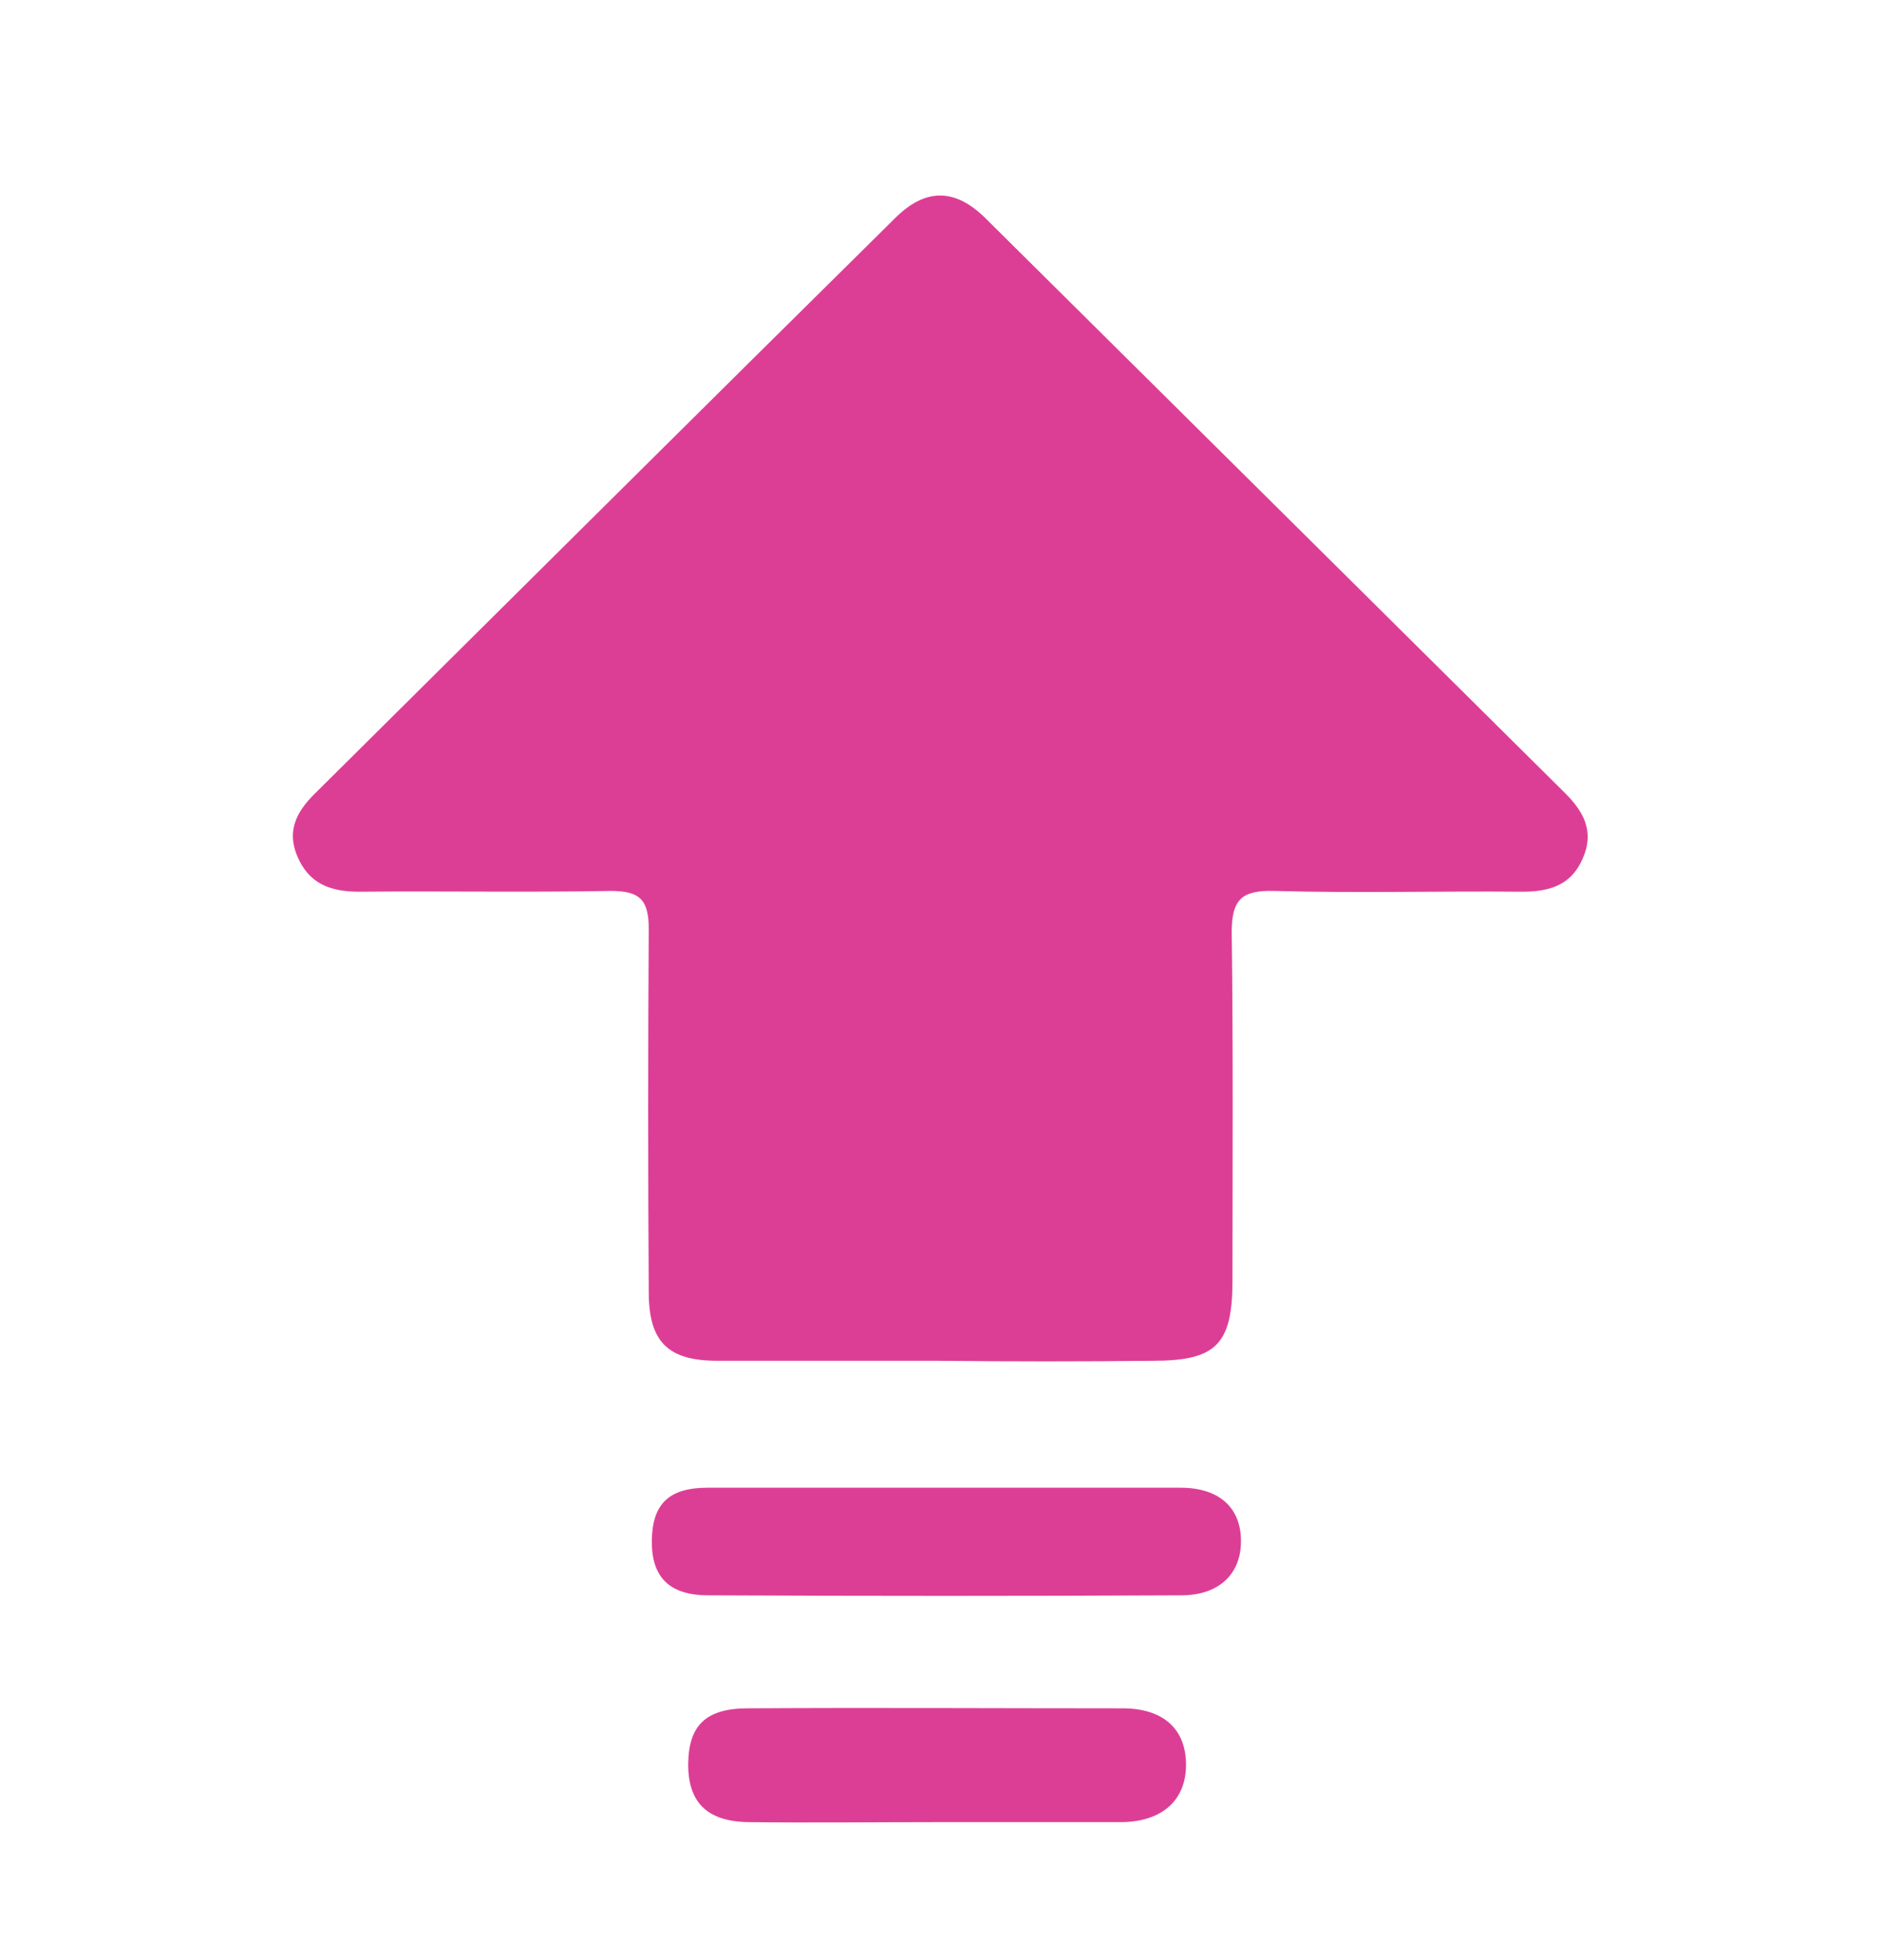 <?xml version="1.0" encoding="utf-8"?>
<!-- Generator: Adobe Illustrator 27.5.0, SVG Export Plug-In . SVG Version: 6.00 Build 0)  -->
<svg version="1.1" id="Layer_1" xmlns="http://www.w3.org/2000/svg" xmlns:xlink="http://www.w3.org/1999/xlink" x="0px" y="0px"
	 viewBox="0 0 243.1 253.2" style="enable-background:new 0 0 243.1 253.2;" xml:space="preserve">
<style type="text/css">
	.st0{fill:#DD3E95;}
</style>
<path class="st0" d="M121.3,175.8c-9.5,0-19.1,0-28.6,0c-6.4,0-8.9-2.4-8.9-8.9c-0.1-15.6-0.1-31.3,0-46.9c0-3.8-1.2-4.9-4.9-4.9
	c-10.8,0.2-21.6,0-32.5,0.1c-3.7,0-6.5-1-8-4.6s0.2-6.1,2.6-8.4c24.9-24.7,49.7-49.4,74.6-74c3.9-3.9,7.7-3.9,11.6-0.1
	c25,24.8,50,49.6,75,74.4c2.4,2.4,3.8,5,2.2,8.5c-1.5,3.4-4.3,4.2-7.8,4.2c-10.7-0.1-21.3,0.2-32-0.1c-4.1-0.1-5.5,1-5.5,5.3
	c0.2,15,0.1,30,0.1,45c0,8.3-2.1,10.4-10.3,10.4C139.8,175.9,130.6,175.9,121.3,175.8"/>
<path class="st0" d="M122,192.2c10.2,0,20.4,0,30.5,0c5,0,7.8,2.6,7.8,6.9c0,4.3-2.9,7-7.7,7c-20.4,0.1-40.7,0.1-61.1,0
	c-5.1,0-7.4-2.4-7.3-7.2c0.1-4.6,2.2-6.7,7.2-6.7C101.7,192.2,111.9,192.2,122,192.2"/>
<path class="st0" d="M121.3,235.4c-8.2,0-16.5,0.1-24.7,0c-5.3-0.1-7.8-2.6-7.7-7.7c0.1-4.8,2.3-7,7.7-7c16.1-0.1,32.2,0,48.4,0
	c5.3,0,8.2,2.7,8.2,7.3c0,4.5-3,7.3-8.2,7.4C137.1,235.4,129.2,235.4,121.3,235.4L121.3,235.4z"/>
</svg>
